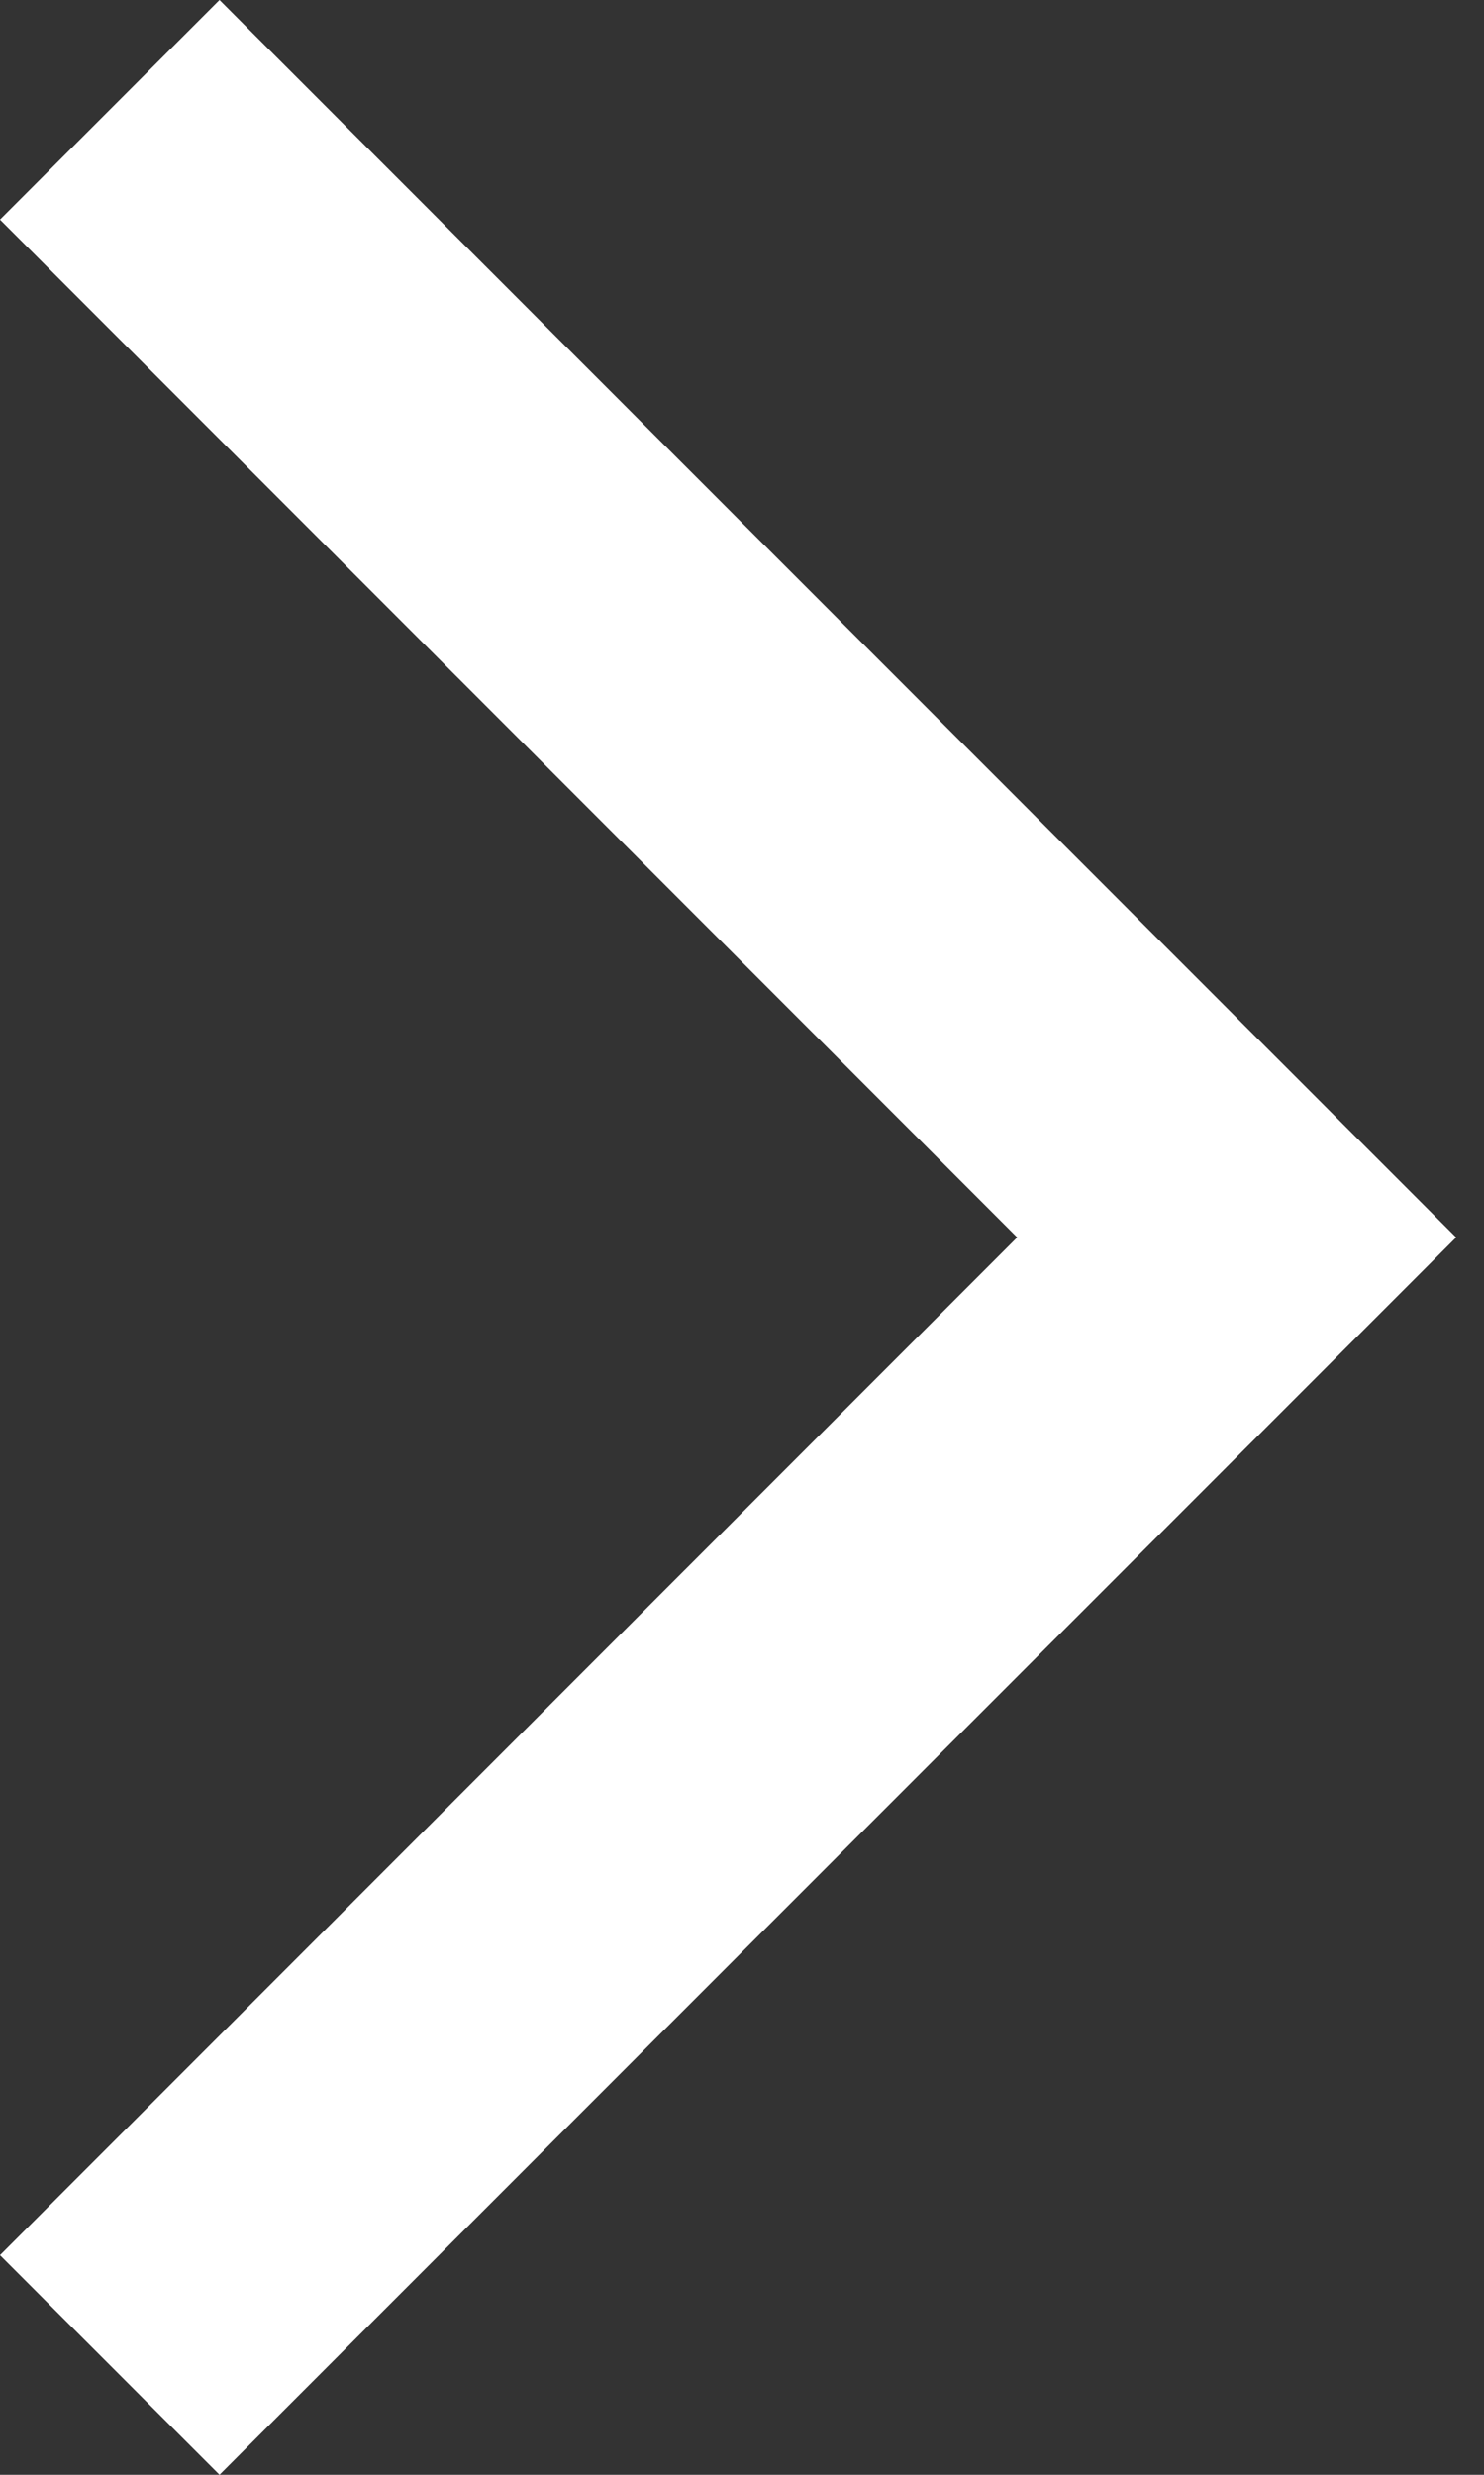 <svg width="12" height="20" viewBox="0 0 12 20" fill="none" xmlns="http://www.w3.org/2000/svg">
<rect x="0" y="0" width="12" height="20" fill="#333333" stroke="none"/>
<path d="M1.775 20L11.775 10L1.775 0L-9.82285e-05 1.775L8.225 10L-9.82285e-05 18.225L1.775 20Z" fill="white"/>
</svg>
